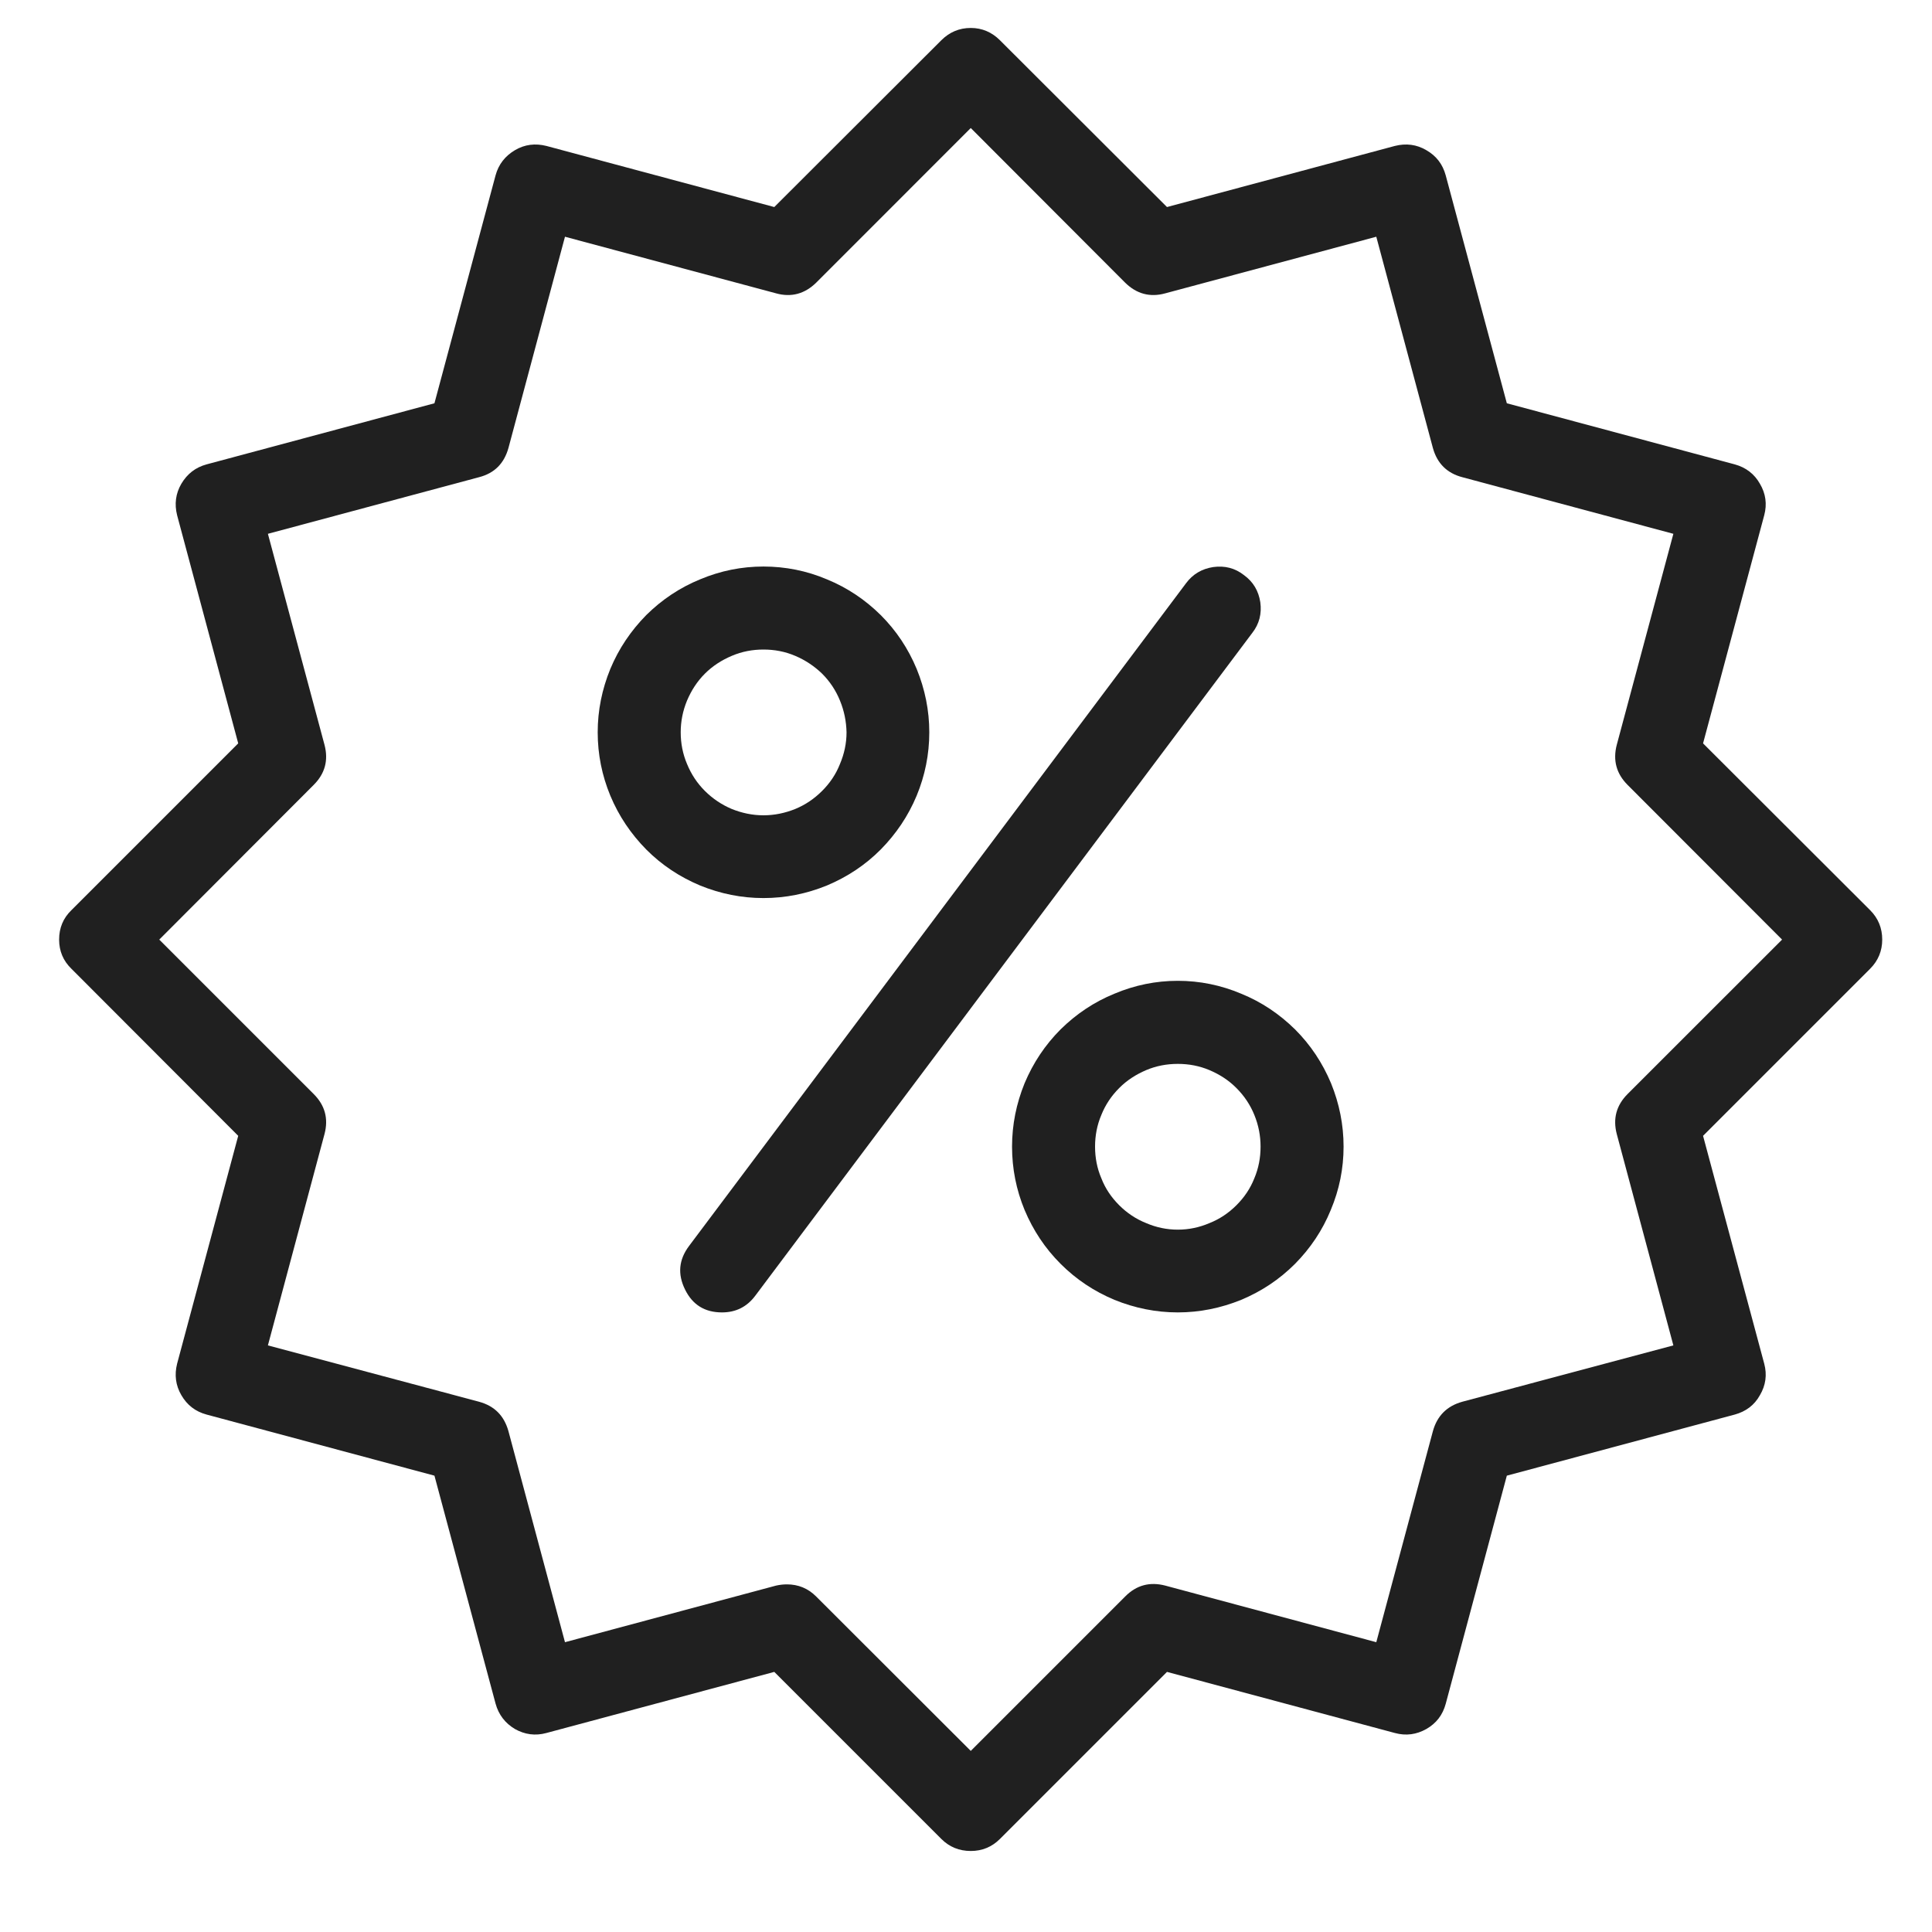 <svg xmlns="http://www.w3.org/2000/svg" xmlns:xlink="http://www.w3.org/1999/xlink" width="40" zoomAndPan="magnify" viewBox="0 0 30 30" height="40" preserveAspectRatio="xMidYMid meet" version="1.0"><defs><clipPath id="id1"><path d="M 0.918 0.434 L 29.227 0.434 L 29.227 28.742 L 0.918 28.742 Z M 0.918 0.434 " clip-rule="nonzero"/></clipPath></defs><g clip-path="url(#id1)"><path fill="#202020" d="M 15.074 28.742 C 14.895 28.742 14.742 28.68 14.617 28.555 L 12.023 25.961 L 8.484 26.91 C 8.312 26.957 8.148 26.934 7.996 26.848 C 7.844 26.758 7.742 26.625 7.695 26.453 L 6.746 22.914 L 3.207 21.965 C 3.035 21.918 2.906 21.82 2.816 21.664 C 2.727 21.512 2.707 21.348 2.75 21.176 L 3.699 17.637 L 1.109 15.043 C 0.98 14.918 0.918 14.766 0.918 14.59 C 0.918 14.41 0.98 14.258 1.109 14.133 L 3.699 11.543 L 2.75 8 C 2.707 7.828 2.727 7.664 2.816 7.512 C 2.906 7.359 3.035 7.258 3.207 7.211 L 6.746 6.262 L 7.695 2.723 C 7.742 2.551 7.844 2.422 7.996 2.332 C 8.148 2.242 8.312 2.223 8.484 2.266 L 12.023 3.215 L 14.617 0.625 C 14.742 0.5 14.895 0.434 15.074 0.434 C 15.25 0.434 15.402 0.5 15.527 0.625 L 18.121 3.215 L 21.66 2.266 C 21.832 2.223 21.996 2.242 22.148 2.332 C 22.305 2.422 22.402 2.551 22.449 2.723 L 23.398 6.262 L 26.938 7.211 C 27.109 7.258 27.242 7.359 27.328 7.512 C 27.418 7.664 27.441 7.828 27.395 8 L 26.445 11.543 L 29.039 14.133 C 29.164 14.258 29.227 14.41 29.227 14.59 C 29.227 14.766 29.164 14.918 29.039 15.043 L 26.445 17.637 L 27.395 21.176 C 27.441 21.348 27.418 21.512 27.328 21.664 C 27.242 21.82 27.109 21.918 26.938 21.965 L 23.398 22.914 L 22.449 26.457 C 22.402 26.629 22.305 26.758 22.148 26.848 C 21.996 26.934 21.832 26.957 21.66 26.91 L 18.121 25.961 L 15.527 28.555 C 15.402 28.68 15.25 28.742 15.074 28.742 Z M 12.219 24.602 C 12.395 24.602 12.547 24.664 12.672 24.789 L 15.074 27.188 L 17.473 24.789 C 17.648 24.613 17.855 24.559 18.094 24.621 L 21.371 25.5 L 22.25 22.223 C 22.316 21.984 22.469 21.832 22.707 21.766 L 25.984 20.891 L 25.105 17.609 C 25.043 17.371 25.098 17.164 25.273 16.988 L 27.672 14.59 L 25.273 12.188 C 25.098 12.012 25.043 11.805 25.105 11.566 L 25.984 8.289 L 22.707 7.41 C 22.469 7.348 22.316 7.195 22.25 6.957 L 21.371 3.676 L 18.094 4.555 C 17.855 4.621 17.648 4.562 17.473 4.391 L 15.074 1.988 L 12.672 4.391 C 12.496 4.562 12.289 4.621 12.051 4.555 L 8.773 3.676 L 7.895 6.957 C 7.828 7.195 7.68 7.348 7.438 7.41 L 4.16 8.289 L 5.039 11.566 C 5.102 11.805 5.047 12.012 4.871 12.188 L 2.473 14.59 L 4.871 16.988 C 5.047 17.164 5.102 17.371 5.039 17.609 L 4.16 20.891 L 7.438 21.766 C 7.68 21.832 7.828 21.984 7.895 22.223 L 8.773 25.5 L 12.051 24.621 C 12.105 24.609 12.16 24.602 12.219 24.602 Z M 12.219 24.602 " fill-opacity="1" fill-rule="nonzero"/></g><path fill="#202020" d="M 11.855 13.945 C 11.516 13.945 11.188 13.879 10.871 13.75 C 10.555 13.617 10.277 13.434 10.035 13.191 C 9.797 12.949 9.609 12.672 9.477 12.355 C 9.348 12.043 9.281 11.715 9.281 11.371 C 9.281 11.031 9.348 10.703 9.477 10.387 C 9.609 10.07 9.797 9.793 10.035 9.551 C 10.277 9.312 10.555 9.125 10.871 8.996 C 11.188 8.863 11.516 8.797 11.855 8.797 C 12.195 8.797 12.527 8.863 12.84 8.996 C 13.156 9.125 13.434 9.312 13.676 9.551 C 13.918 9.793 14.102 10.07 14.234 10.387 C 14.363 10.703 14.43 11.031 14.43 11.371 C 14.43 11.715 14.363 12.043 14.234 12.355 C 14.102 12.672 13.914 12.949 13.676 13.191 C 13.434 13.434 13.156 13.617 12.84 13.75 C 12.523 13.879 12.195 13.945 11.855 13.945 Z M 11.855 10.086 C 11.684 10.086 11.52 10.117 11.363 10.184 C 11.207 10.25 11.066 10.34 10.945 10.461 C 10.824 10.582 10.734 10.723 10.668 10.879 C 10.602 11.039 10.57 11.203 10.57 11.371 C 10.57 11.543 10.602 11.707 10.668 11.863 C 10.734 12.023 10.824 12.16 10.945 12.281 C 11.066 12.402 11.207 12.496 11.363 12.562 C 11.52 12.625 11.684 12.66 11.855 12.66 C 12.027 12.66 12.191 12.625 12.348 12.562 C 12.508 12.496 12.645 12.402 12.766 12.281 C 12.887 12.16 12.98 12.023 13.043 11.863 C 13.109 11.707 13.145 11.543 13.145 11.371 C 13.141 11.203 13.109 11.039 13.043 10.879 C 12.98 10.723 12.887 10.582 12.766 10.461 C 12.645 10.344 12.504 10.25 12.348 10.184 C 12.191 10.117 12.027 10.086 11.855 10.086 Z M 11.855 10.086 " fill-opacity="1" fill-rule="nonzero"/><path fill="#202020" d="M 18.289 20.379 C 17.949 20.379 17.621 20.312 17.305 20.184 C 16.988 20.051 16.711 19.867 16.469 19.625 C 16.227 19.383 16.043 19.105 15.91 18.789 C 15.781 18.477 15.715 18.148 15.715 17.805 C 15.715 17.465 15.781 17.137 15.91 16.82 C 16.043 16.504 16.227 16.227 16.469 15.984 C 16.711 15.746 16.988 15.559 17.305 15.43 C 17.621 15.297 17.949 15.23 18.289 15.23 C 18.629 15.23 18.957 15.297 19.273 15.43 C 19.59 15.559 19.867 15.746 20.109 15.984 C 20.352 16.227 20.535 16.504 20.668 16.82 C 20.797 17.137 20.863 17.465 20.863 17.805 C 20.863 18.145 20.797 18.473 20.664 18.789 C 20.535 19.105 20.348 19.383 20.109 19.625 C 19.867 19.867 19.59 20.051 19.273 20.184 C 18.957 20.312 18.629 20.379 18.289 20.379 Z M 18.289 16.52 C 18.117 16.52 17.953 16.551 17.797 16.617 C 17.641 16.684 17.5 16.773 17.379 16.895 C 17.258 17.016 17.164 17.156 17.102 17.312 C 17.035 17.469 17.004 17.633 17.004 17.805 C 17.004 17.977 17.035 18.141 17.102 18.297 C 17.164 18.457 17.258 18.594 17.379 18.715 C 17.5 18.836 17.641 18.93 17.797 18.992 C 17.953 19.059 18.117 19.094 18.289 19.094 C 18.461 19.094 18.625 19.059 18.781 18.992 C 18.938 18.93 19.078 18.836 19.199 18.715 C 19.32 18.594 19.414 18.457 19.477 18.297 C 19.543 18.141 19.574 17.977 19.574 17.805 C 19.574 17.637 19.543 17.473 19.477 17.312 C 19.414 17.156 19.32 17.016 19.199 16.895 C 19.078 16.773 18.938 16.684 18.781 16.617 C 18.625 16.551 18.461 16.52 18.289 16.52 Z M 18.289 16.52 " fill-opacity="1" fill-rule="nonzero"/><path fill="#202020" d="M 11.211 20.379 C 10.945 20.379 10.754 20.262 10.637 20.023 C 10.52 19.785 10.539 19.562 10.699 19.348 L 18.418 9.055 C 18.523 8.914 18.664 8.832 18.84 8.805 C 19.016 8.781 19.176 8.82 19.316 8.93 C 19.461 9.035 19.543 9.176 19.57 9.352 C 19.594 9.527 19.555 9.688 19.445 9.828 L 11.727 20.121 C 11.598 20.293 11.426 20.379 11.211 20.379 Z M 11.211 20.379 " fill-opacity="1" fill-rule="nonzero"/></svg>